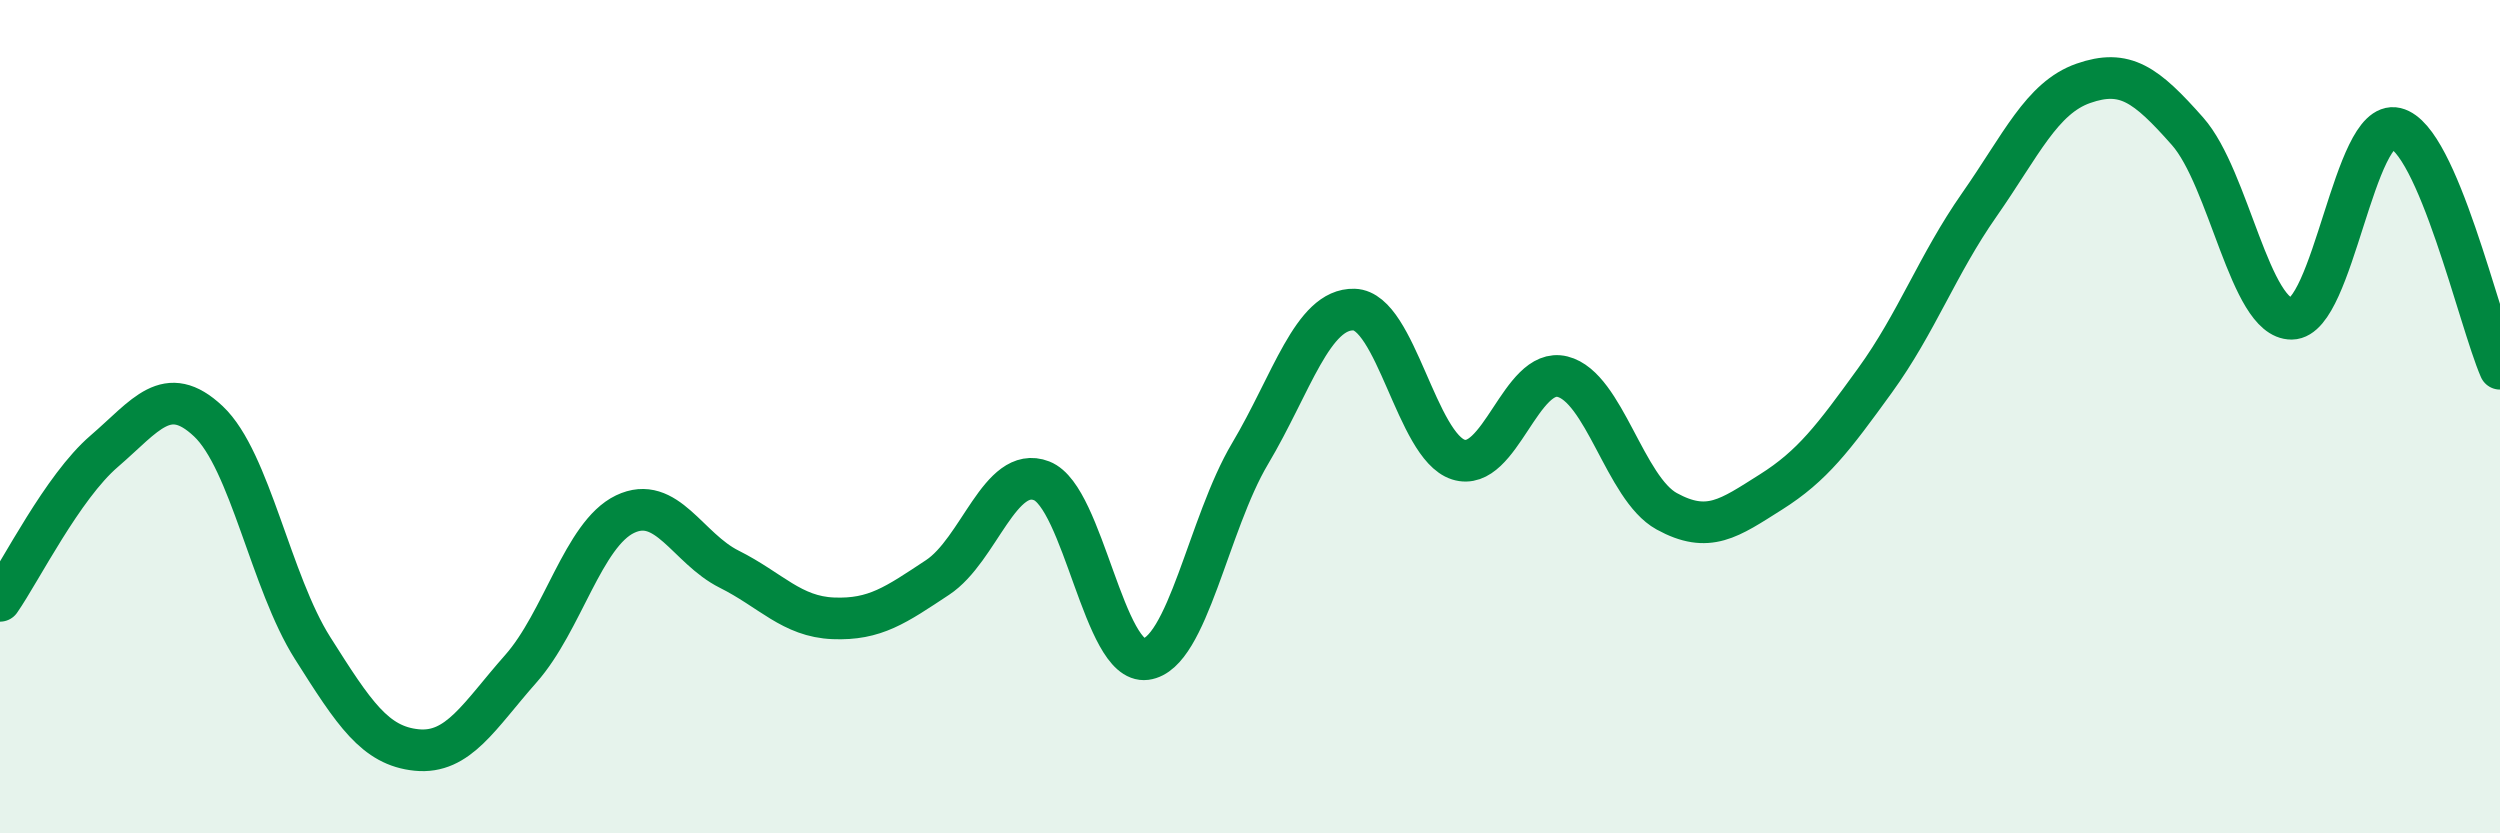 
    <svg width="60" height="20" viewBox="0 0 60 20" xmlns="http://www.w3.org/2000/svg">
      <path
        d="M 0,14.42 C 0.5,13.7 1.5,11.69 2.5,10.83 C 3.5,9.97 4,9.17 5,10.11 C 6,11.05 6.5,13.97 7.5,15.55 C 8.5,17.13 9,17.9 10,18 C 11,18.1 11.5,17.18 12.5,16.05 C 13.5,14.92 14,12.82 15,12.34 C 16,11.86 16.5,13.16 17.5,13.66 C 18.5,14.16 19,14.8 20,14.84 C 21,14.88 21.5,14.52 22.5,13.86 C 23.5,13.2 24,11.15 25,11.54 C 26,11.93 26.5,15.95 27.5,15.82 C 28.5,15.69 29,12.57 30,10.89 C 31,9.21 31.5,7.4 32.5,7.43 C 33.5,7.46 34,10.71 35,11.03 C 36,11.35 36.5,8.79 37.5,9.04 C 38.5,9.29 39,11.72 40,12.27 C 41,12.82 41.5,12.44 42.5,11.81 C 43.5,11.18 44,10.51 45,9.13 C 46,7.75 46.5,6.35 47.5,4.92 C 48.5,3.49 49,2.35 50,2 C 51,1.65 51.5,2.02 52.5,3.15 C 53.5,4.28 54,7.66 55,7.65 C 56,7.64 56.5,2.84 57.5,3.08 C 58.5,3.32 59.5,7.7 60,8.85L60 20L0 20Z"
        fill="#008740"
        opacity="0.1"
        stroke-linecap="round"
        stroke-linejoin="round"
      />
      <path
        d="M 0,14.42 C 0.5,13.7 1.5,11.69 2.5,10.83 C 3.5,9.97 4,9.17 5,10.11 C 6,11.05 6.5,13.97 7.5,15.55 C 8.5,17.13 9,17.9 10,18 C 11,18.1 11.5,17.18 12.5,16.05 C 13.5,14.92 14,12.82 15,12.34 C 16,11.86 16.5,13.16 17.5,13.66 C 18.5,14.16 19,14.8 20,14.84 C 21,14.88 21.5,14.52 22.5,13.86 C 23.5,13.2 24,11.15 25,11.54 C 26,11.93 26.5,15.95 27.5,15.82 C 28.5,15.69 29,12.57 30,10.89 C 31,9.21 31.5,7.4 32.5,7.43 C 33.5,7.46 34,10.71 35,11.03 C 36,11.35 36.5,8.79 37.5,9.04 C 38.5,9.29 39,11.72 40,12.27 C 41,12.82 41.5,12.44 42.5,11.81 C 43.5,11.18 44,10.51 45,9.13 C 46,7.75 46.5,6.35 47.5,4.92 C 48.5,3.49 49,2.35 50,2 C 51,1.65 51.5,2.02 52.5,3.15 C 53.5,4.28 54,7.66 55,7.65 C 56,7.64 56.5,2.84 57.5,3.08 C 58.5,3.32 59.5,7.7 60,8.85"
        stroke="#008740"
        stroke-width="1"
        fill="none"
        stroke-linecap="round"
        stroke-linejoin="round"
      />
    </svg>
  